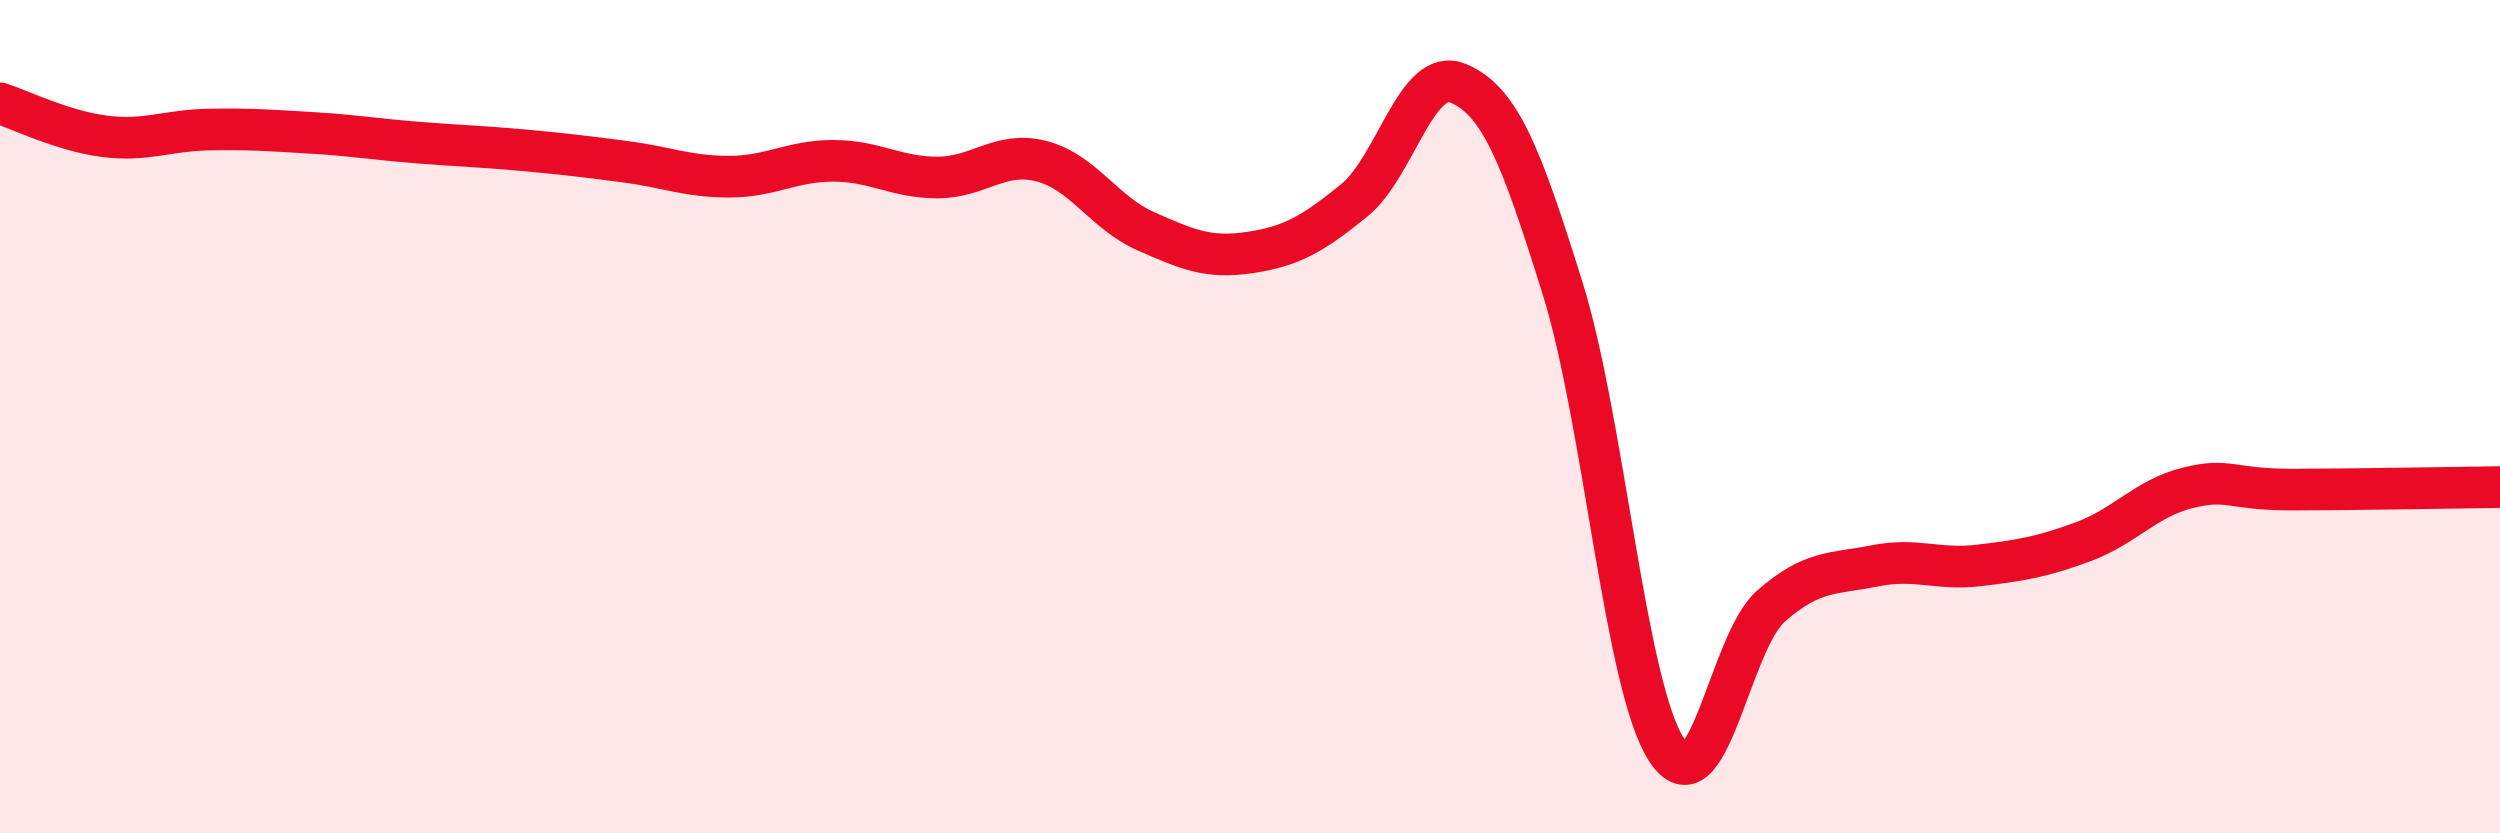
    <svg width="60" height="20" viewBox="0 0 60 20" xmlns="http://www.w3.org/2000/svg">
      <path
        d="M 0,2.48 C 0.5,2.64 1.5,3.14 2.5,3.27 C 3.5,3.4 4,3.13 5,3.11 C 6,3.09 6.5,3.13 7.5,3.19 C 8.5,3.25 9,3.34 10,3.42 C 11,3.5 11.5,3.51 12.5,3.6 C 13.5,3.69 14,3.75 15,3.88 C 16,4.01 16.5,4.24 17.5,4.24 C 18.5,4.24 19,3.86 20,3.86 C 21,3.86 21.5,4.26 22.5,4.26 C 23.5,4.26 24,3.61 25,3.87 C 26,4.13 26.5,5.11 27.5,5.55 C 28.5,5.99 29,6.21 30,6.06 C 31,5.91 31.5,5.62 32.5,4.81 C 33.5,4 34,1.58 35,2 C 36,2.42 36.5,3.71 37.5,6.91 C 38.5,10.11 39,16.47 40,18 C 41,19.53 41.5,15.43 42.5,14.55 C 43.5,13.67 44,13.78 45,13.58 C 46,13.38 46.5,13.69 47.5,13.57 C 48.5,13.45 49,13.37 50,13 C 51,12.63 51.5,11.96 52.5,11.71 C 53.5,11.46 53.5,11.75 55,11.75 C 56.5,11.75 59,11.7 60,11.69L60 20L0 20Z"
        fill="#EB0A25"
        opacity="0.1"
        stroke-linecap="round"
        stroke-linejoin="round"
      />
      <path
        d="M 0,2.48 C 0.5,2.64 1.5,3.14 2.5,3.27 C 3.5,3.4 4,3.13 5,3.11 C 6,3.09 6.5,3.13 7.5,3.19 C 8.5,3.25 9,3.34 10,3.42 C 11,3.5 11.5,3.51 12.5,3.6 C 13.5,3.69 14,3.75 15,3.88 C 16,4.01 16.5,4.24 17.5,4.24 C 18.5,4.24 19,3.86 20,3.86 C 21,3.86 21.5,4.26 22.5,4.26 C 23.5,4.26 24,3.61 25,3.87 C 26,4.13 26.5,5.11 27.5,5.55 C 28.5,5.99 29,6.21 30,6.06 C 31,5.91 31.5,5.62 32.5,4.81 C 33.5,4 34,1.58 35,2 C 36,2.42 36.5,3.71 37.5,6.91 C 38.5,10.11 39,16.47 40,18 C 41,19.53 41.5,15.43 42.5,14.55 C 43.5,13.67 44,13.78 45,13.58 C 46,13.38 46.5,13.69 47.5,13.57 C 48.5,13.45 49,13.37 50,13 C 51,12.63 51.5,11.96 52.5,11.71 C 53.5,11.46 53.5,11.75 55,11.75 C 56.5,11.75 59,11.7 60,11.69"
        stroke="#EB0A25"
        stroke-width="1"
        fill="none"
        stroke-linecap="round"
        stroke-linejoin="round"
      />
    </svg>
  